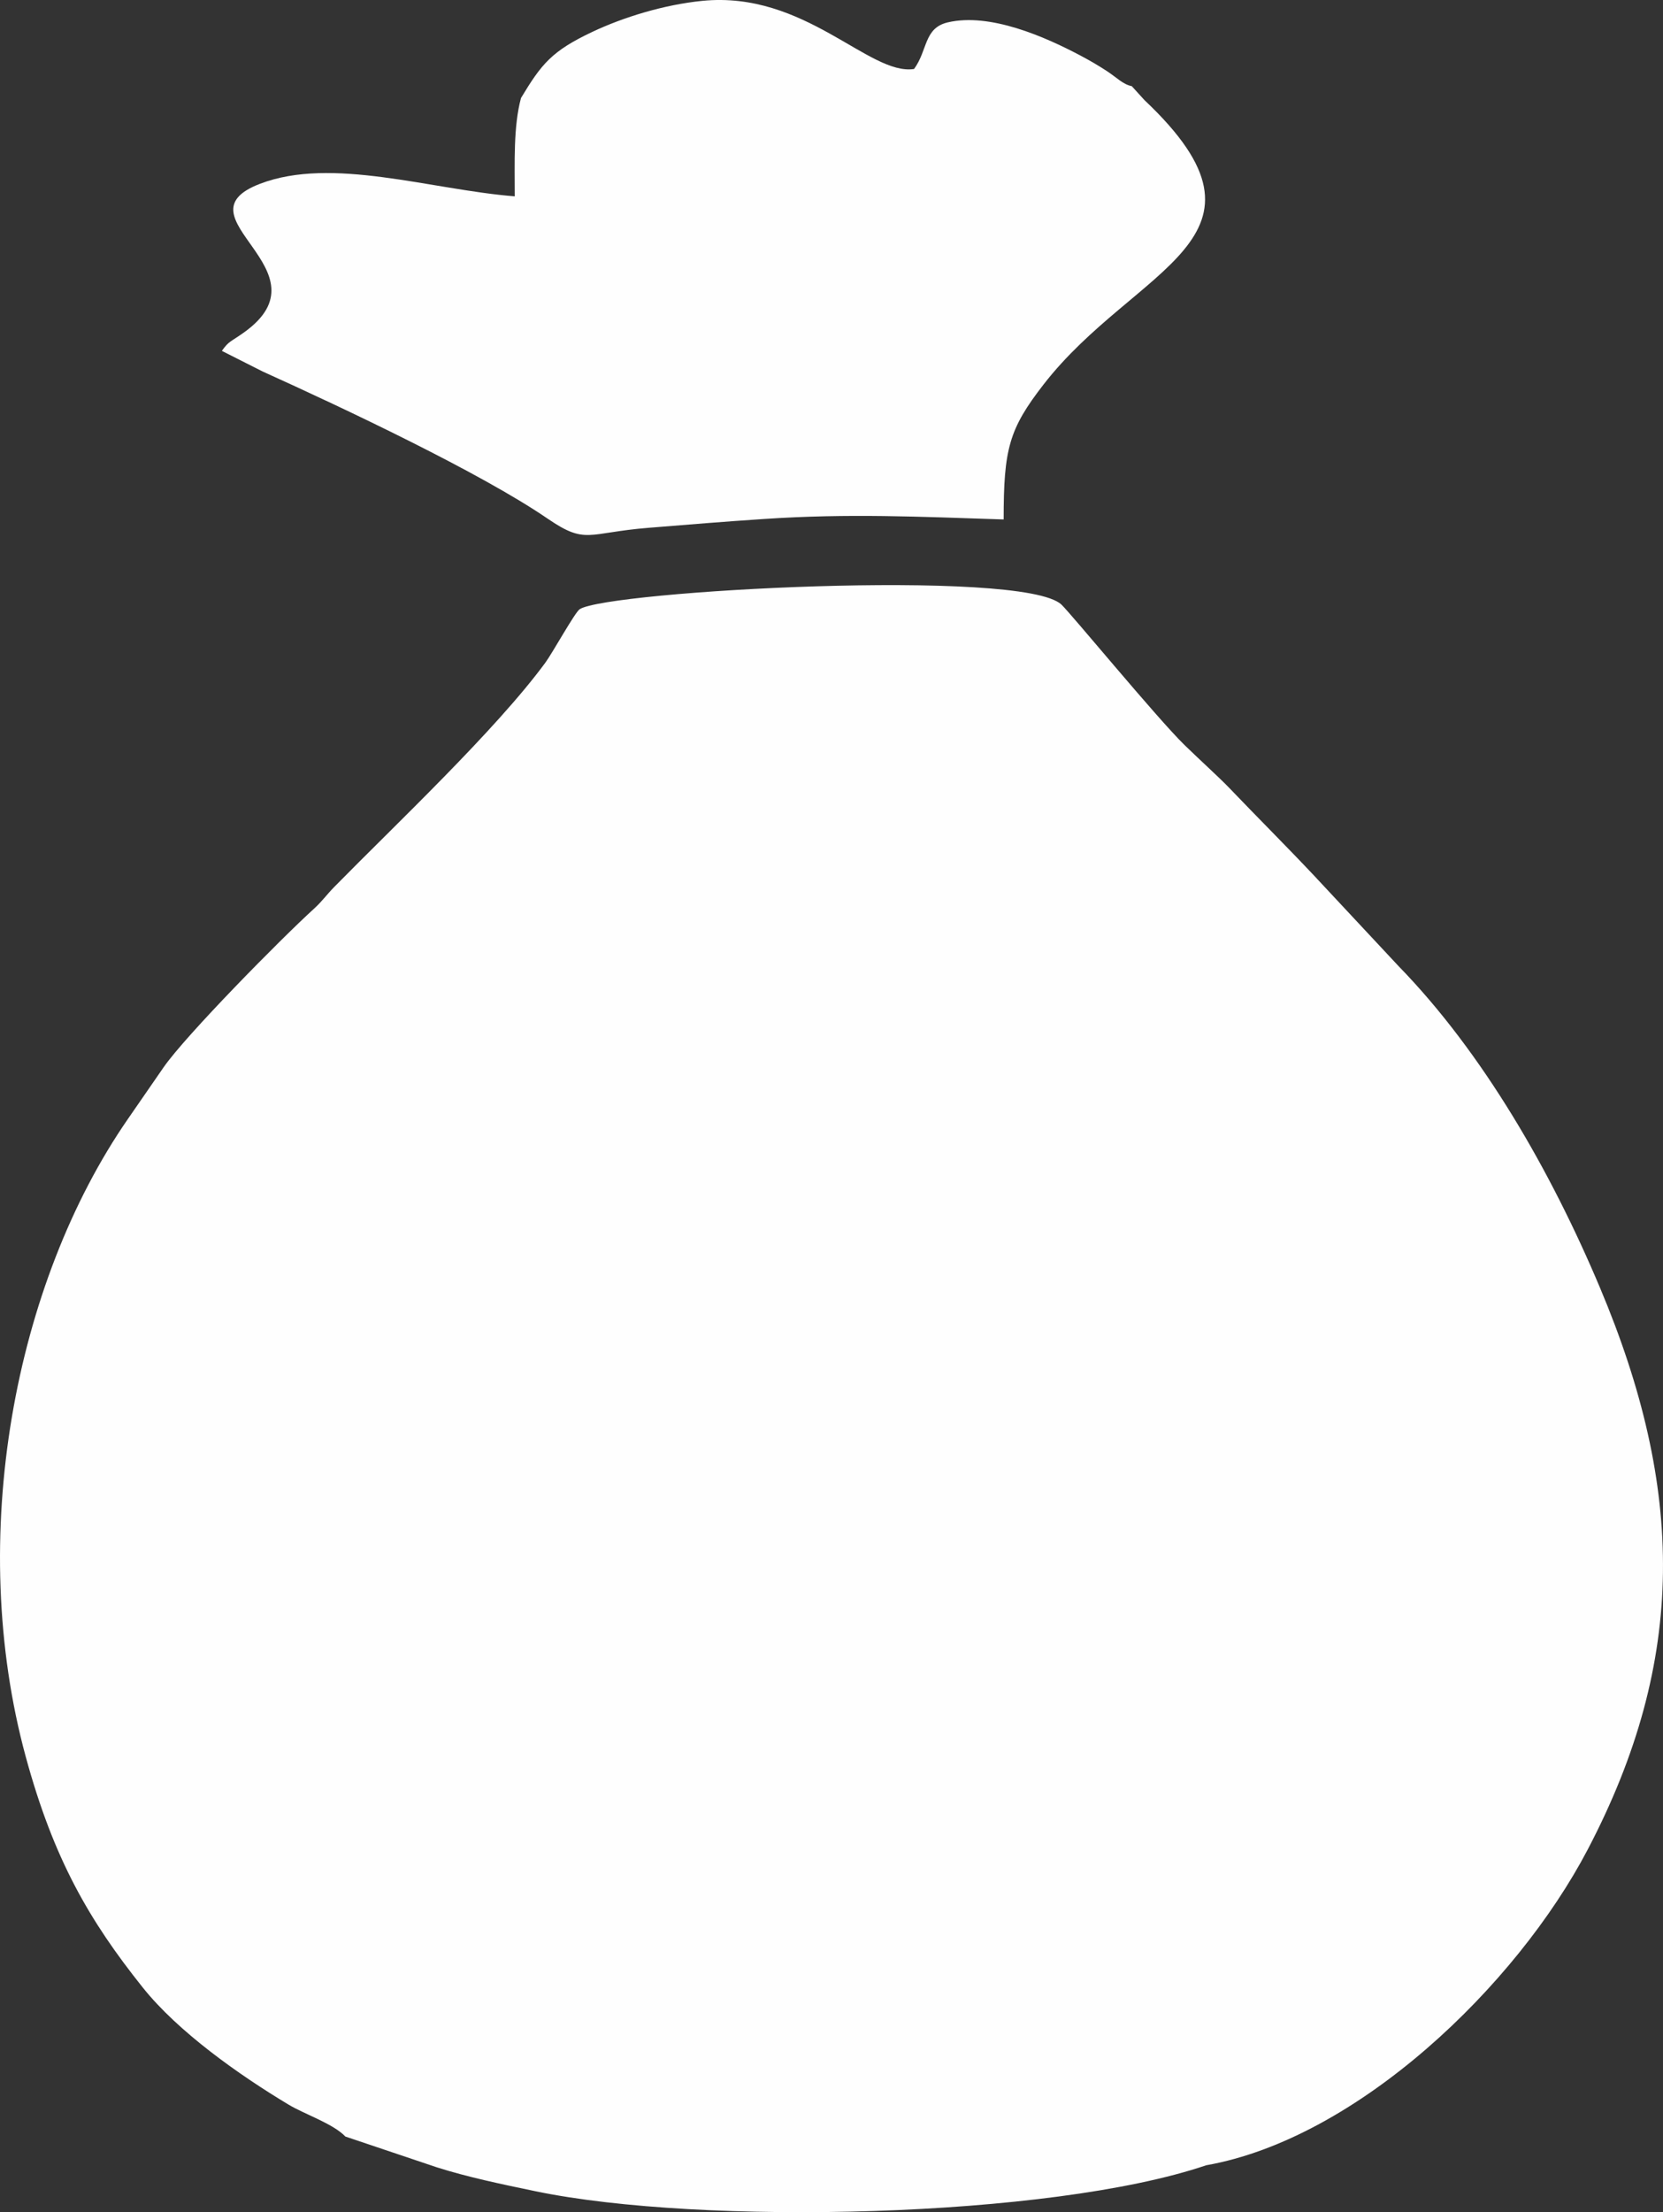 <?xml version="1.0" encoding="UTF-8"?> <!-- Creator: CorelDRAW --> <svg xmlns="http://www.w3.org/2000/svg" xmlns:xlink="http://www.w3.org/1999/xlink" xmlns:xodm="http://www.corel.com/coreldraw/odm/2003" xml:space="preserve" width="167.153mm" height="222.198mm" style="shape-rendering:geometricPrecision; text-rendering:geometricPrecision; image-rendering:optimizeQuality; fill-rule:evenodd; clip-rule:evenodd" viewBox="0 0 2704.31 3594.88"><rect x="0" y="0" width="2704.31" height="3594.88" fill="#333333" stroke="none"/> <defs> <style type="text/css"> <![CDATA[ .fil0 {fill:#FEFEFE} ]]> </style> </defs> <g id="Слой_x0020_1">  <path class="fil0" d="M561.66 3471.97l148.54 49.96c49.51,15.77 104.92,27.39 161.28,39.07 268.08,55.53 835.95,43.75 1089.97,-42.33 245.76,-43.43 504.29,-291.64 620.37,-512.97 162.21,-309.26 157.54,-586.65 20.05,-913.02 -79.63,-189.03 -190.29,-381.82 -327.58,-522.68l-137.83 -147.55c-46.32,-49.13 -90.78,-93.23 -137.55,-142.09 -15.42,-16.11 -50,-47.52 -72.84,-69.8 -44.55,-43.46 -183.61,-212.51 -200,-228.05 -62.79,-59.58 -738.03,-22.16 -783.42,7.5 -7.65,5 -44.32,71.23 -55.74,86.76 -81.08,110.25 -243.9,263.31 -343.24,364.45 -13,13.24 -19.35,23.01 -33.01,35.44 -54.79,49.84 -208.66,205.99 -244.55,257.65 -21.29,30.64 -36.97,53.5 -58.34,84.41 -184.44,266.73 -263.04,679.91 -165.83,1036.35 45.43,166.58 103.37,266.05 190.3,374.84 57.46,71.91 156.03,141.61 237.31,190.38 25.69,15.42 72.31,30.8 92.12,51.71zm285.56 -3312.68c-12.52,46.5 -10.17,105.13 -10.17,159.78 -136.94,-10.93 -297.39,-65.21 -414.26,-20.38 -140.27,53.81 116.69,139.87 -26.31,241.74 -21.84,15.56 -24.22,13.5 -35.7,29.77l66.16 33.42c133.77,60.39 354.77,164.82 463.24,238.97 63.04,43.09 64.34,23.22 164.29,15.13 64.03,-5.18 122.74,-10.04 187.94,-14.37 138.5,-9.21 253.1,-3.62 389.69,0.77 0,-114.37 8.63,-146.76 64.67,-219.03 149.7,-193.05 404.07,-236.25 164.32,-462.38l-20.63 -22.66c-14.6,-3.02 -23.96,-13.72 -40.66,-24.64 -14.63,-9.56 -28.29,-17.43 -43.23,-25.33 -57.5,-30.4 -146.61,-69.67 -215.2,-53.74 -39.25,9.12 -32.51,45.21 -54.98,75.77 -73.07,11.22 -177.36,-127.42 -344.32,-110.72 -62.49,6.25 -128.45,26.65 -178.73,50.36 -66.33,31.29 -82.74,52.23 -116.13,107.53z"></path> </g> </svg> 